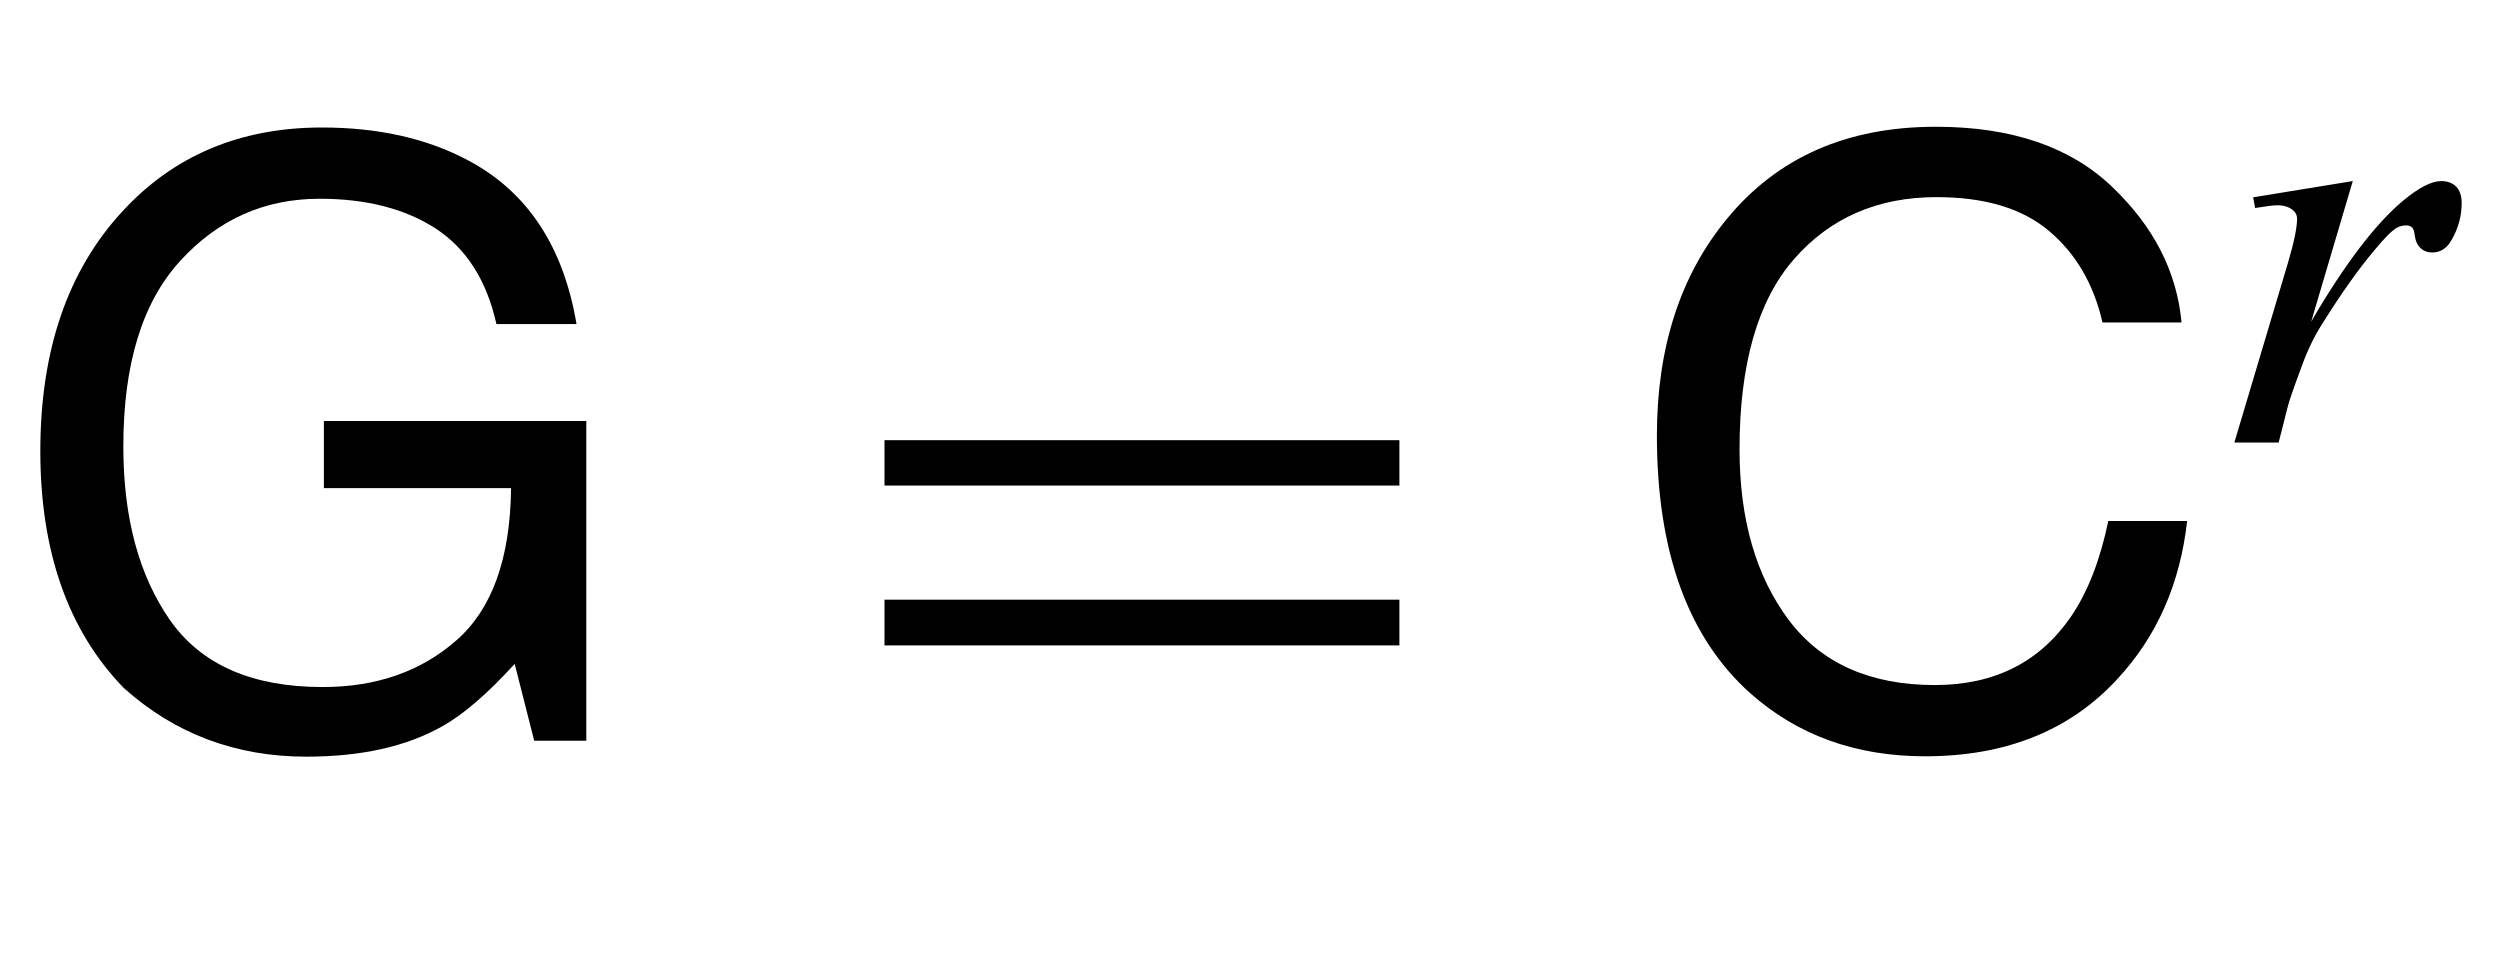 <?xml version="1.0" encoding="UTF-8"?>
<svg xmlns="http://www.w3.org/2000/svg" xmlns:xlink="http://www.w3.org/1999/xlink"  viewBox="0 0 54 21" version="1.1">
<defs>
<g>
<symbol overflow="visible" id="glyph0-0">
<path style="stroke:none;" d="M 0.578 0 L 0.578 -12.91 L 10.828 -12.91 L 10.828 0 Z M 9.211 -1.617 L 9.211 -11.293 L 2.195 -11.293 L 2.195 -1.617 Z M 9.211 -1.617 "/>
</symbol>
<symbol overflow="visible" id="glyph0-1">
<path style="stroke:none;" d="M 6.953 -13.246 C 8.164 -13.246 9.215 -13.012 10.098 -12.543 C 11.383 -11.867 12.168 -10.688 12.453 -9 L 10.723 -9 C 10.512 -9.945 10.074 -10.629 9.414 -11.062 C 8.75 -11.492 7.914 -11.707 6.906 -11.707 C 5.711 -11.707 4.707 -11.258 3.891 -10.363 C 3.07 -9.465 2.664 -8.129 2.664 -6.355 C 2.664 -4.82 3 -3.57 3.672 -2.605 C 4.348 -1.641 5.445 -1.16 6.969 -1.16 C 8.137 -1.16 9.102 -1.5 9.867 -2.176 C 10.633 -2.852 11.023 -3.945 11.039 -5.457 L 6.996 -5.457 L 6.996 -6.906 L 12.664 -6.906 L 12.664 0 L 11.539 0 L 11.117 -1.66 C 10.527 -1.012 10 -0.559 9.547 -0.309 C 8.777 0.125 7.801 0.344 6.617 0.344 C 5.09 0.344 3.773 -0.152 2.672 -1.141 C 1.469 -2.383 0.871 -4.09 0.871 -6.258 C 0.871 -8.422 1.457 -10.141 2.629 -11.418 C 3.742 -12.637 5.184 -13.246 6.953 -13.246 Z M 6.953 -13.246 "/>
</symbol>
<symbol overflow="visible" id="glyph0-2">
<path style="stroke:none;" d="M 6.812 -13.262 C 8.445 -13.262 9.715 -12.832 10.617 -11.969 C 11.52 -11.109 12.02 -10.133 12.121 -9.035 L 10.414 -9.035 C 10.223 -9.867 9.836 -10.527 9.258 -11.012 C 8.68 -11.5 7.871 -11.742 6.828 -11.742 C 5.559 -11.742 4.531 -11.297 3.75 -10.402 C 2.969 -9.508 2.574 -8.141 2.574 -6.293 C 2.574 -4.781 2.93 -3.555 3.633 -2.613 C 4.34 -1.672 5.395 -1.203 6.793 -1.203 C 8.082 -1.203 9.062 -1.699 9.738 -2.688 C 10.094 -3.211 10.363 -3.898 10.539 -4.746 L 12.242 -4.746 C 12.09 -3.387 11.586 -2.246 10.73 -1.328 C 9.707 -0.219 8.324 0.336 6.582 0.336 C 5.082 0.336 3.824 -0.121 2.805 -1.027 C 1.461 -2.23 0.789 -4.086 0.789 -6.594 C 0.789 -8.496 1.297 -10.059 2.305 -11.277 C 3.395 -12.602 4.895 -13.262 6.812 -13.262 Z M 6.812 -13.262 "/>
</symbol>
<symbol overflow="visible" id="glyph1-0">
<path style="stroke:none;" d="M 1.062 0 L 1.062 -13.598 L 7.438 -13.598 L 7.438 0 Z M 2.125 -1.062 L 6.375 -1.062 L 6.375 -12.535 L 2.125 -12.535 Z M 2.125 -1.062 "/>
</symbol>
<symbol overflow="visible" id="glyph1-1">
<path style="stroke:none;" d="M 12.227 -5.512 L 1.105 -5.512 L 1.105 -6.492 L 12.227 -6.492 Z M 12.227 -2.059 L 1.105 -2.059 L 1.105 -3.047 L 12.227 -3.047 Z M 12.227 -2.059 "/>
</symbol>
<symbol overflow="visible" id="glyph2-0">
<path style="stroke:none;" d="M 1.773 0 L 1.773 -7.988 L 8.164 -7.988 L 8.164 0 Z M 1.973 -0.199 L 7.961 -0.199 L 7.961 -7.789 L 1.973 -7.789 Z M 1.973 -0.199 "/>
</symbol>
<symbol overflow="visible" id="glyph2-1">
<path style="stroke:none;" d="M 0.668 -5.297 L 2.82 -5.648 L 1.922 -2.613 C 2.648 -3.859 3.312 -4.727 3.906 -5.223 C 4.242 -5.504 4.52 -5.648 4.73 -5.648 C 4.867 -5.648 4.977 -5.605 5.055 -5.527 C 5.133 -5.445 5.172 -5.328 5.172 -5.172 C 5.172 -4.898 5.102 -4.637 4.961 -4.387 C 4.859 -4.199 4.719 -4.105 4.531 -4.105 C 4.434 -4.105 4.352 -4.137 4.285 -4.199 C 4.215 -4.262 4.172 -4.359 4.156 -4.488 C 4.148 -4.566 4.129 -4.617 4.102 -4.645 C 4.066 -4.676 4.027 -4.691 3.98 -4.691 C 3.91 -4.691 3.844 -4.676 3.781 -4.645 C 3.672 -4.586 3.508 -4.422 3.289 -4.156 C 2.945 -3.75 2.57 -3.219 2.164 -2.57 C 1.988 -2.297 1.84 -1.988 1.715 -1.641 C 1.539 -1.168 1.441 -0.883 1.418 -0.785 L 1.219 0 L 0.262 0 L 1.418 -3.875 C 1.551 -4.324 1.617 -4.645 1.617 -4.836 C 1.617 -4.91 1.586 -4.973 1.523 -5.023 C 1.441 -5.09 1.328 -5.125 1.191 -5.125 C 1.105 -5.125 0.945 -5.105 0.711 -5.066 Z M 0.668 -5.297 "/>
</symbol>
</g>
</defs>
<g id="surface116107">
<g style="fill:rgb(0%,0%,0%);fill-opacity:1;">
  <use xlink:href="#glyph0-1" x="0" y="16"/>
</g>
<g style="fill:rgb(0%,0%,0%);fill-opacity:1;">
  <use xlink:href="#glyph1-1" x="18" y="16"/>
</g>
<g style="fill:rgb(0%,0%,0%);fill-opacity:1;">
  <use xlink:href="#glyph0-2" x="35" y="16"/>
</g>
<g style="fill:rgb(0%,0%,0%);fill-opacity:1;">
  <use xlink:href="#glyph2-1" x="48" y="9.559"/>
</g>
</g>
</svg>
